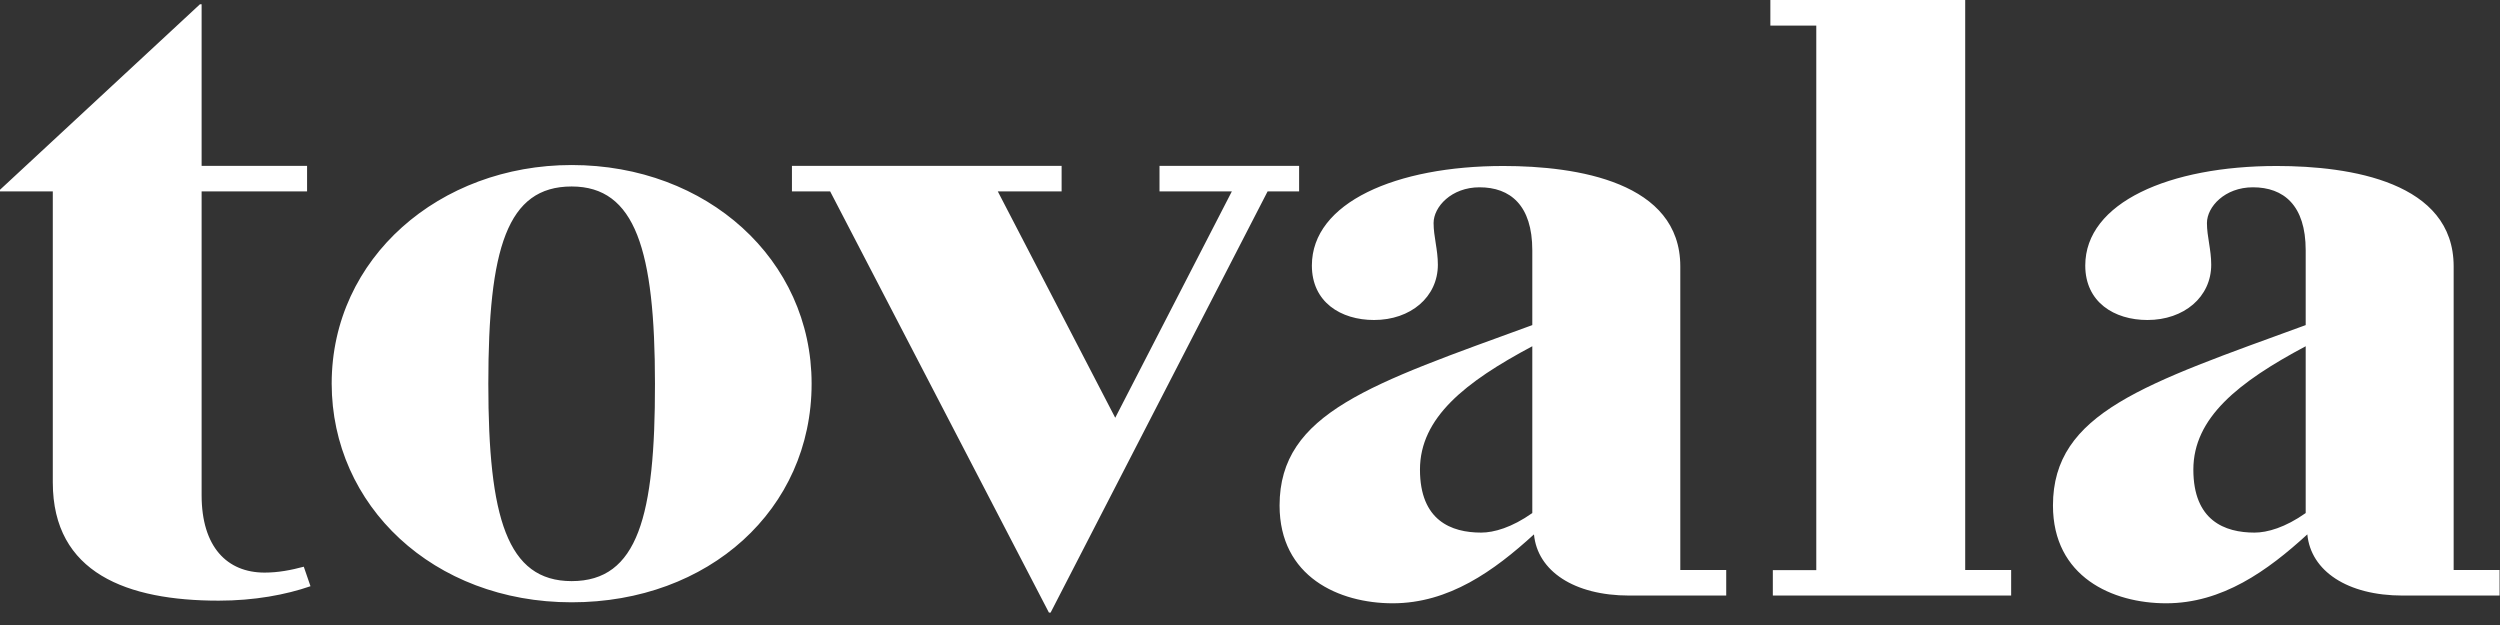 <?xml version="1.0" encoding="UTF-8"?>
<svg width="76px" height="19px" viewBox="0 0 76 19" version="1.1" xmlns="http://www.w3.org/2000/svg" xmlns:xlink="http://www.w3.org/1999/xlink">
    <rect x="0" y="0" width="76" height="19" fill="#333333" stroke="none"/>
    <!-- Generator: sketchtool 58 (101010) - https://sketch.com -->
    <title>835489A5-6E40-4792-8960-1663AF58B362</title>
    <desc>Created with sketchtool.</desc>
    <g id="Landing" stroke="none" stroke-width="1" fill="none" fill-rule="evenodd">
        <g id="Landing-page-2" transform="translate(-415, -2592)" fill="#FFFFFF" fill-rule="nonzero">
            <g id="tovala_logo" transform="translate(415, 2592)">
                <path d="M9.439,17.821 L9.235,17.228 C8.846,17.332 8.457,17.407 8.043,17.407 C6.906,17.407 6.129,16.63 6.129,15.054 L6.129,5.819 L9.335,5.819 L9.335,5.042 L6.129,5.042 L6.129,0.13 L6.078,0.13 L0,5.769 L0,5.819 L1.605,5.819 L1.605,14.665 C1.605,17.432 3.879,18.26 6.647,18.26 C7.734,18.26 8.691,18.08 9.439,17.821 Z M65.85,18.34 C67.555,18.34 68.927,17.357 70.143,16.245 C70.248,17.357 71.36,18.105 73.041,18.105 L75.987,18.105 L75.987,17.328 L74.591,17.328 L74.591,8.098 C74.591,5.535 71.46,5.046 69.211,5.046 C65.95,5.046 63.392,6.158 63.392,8.072 C63.392,9.184 64.27,9.728 65.282,9.728 C66.394,9.728 67.221,9.03 67.221,8.047 C67.221,7.583 67.091,7.194 67.091,6.781 C67.091,6.287 67.635,5.694 68.488,5.694 C69.42,5.694 70.093,6.237 70.093,7.608 L70.093,9.883 C65.206,11.668 62.41,12.545 62.41,15.367 C62.41,17.537 64.22,18.34 65.85,18.34 Z M68.538,16.191 C67.631,16.191 66.678,15.827 66.678,14.276 C66.678,12.7 68.049,11.613 70.093,10.526 L70.093,15.597 C69.471,16.036 68.927,16.191 68.538,16.191 Z M17.378,17.666 C15.413,17.666 14.845,15.727 14.845,11.668 C14.845,7.554 15.413,5.669 17.378,5.669 C19.318,5.669 19.911,7.608 19.911,11.668 C19.916,15.672 19.397,17.666 17.378,17.666 Z M17.378,18.31 C21.542,18.31 24.673,15.493 24.673,11.663 C24.673,7.888 21.492,5.017 17.378,5.017 C13.369,5.017 10.083,7.834 10.083,11.663 C10.087,15.363 13.164,18.31 17.378,18.31 Z M42.339,18.34 C44.045,18.34 45.416,17.357 46.633,16.245 C46.737,17.357 47.849,18.105 49.53,18.105 L52.477,18.105 L52.477,17.328 L51.081,17.328 L51.081,8.098 C51.081,5.535 47.949,5.046 45.7,5.046 C42.44,5.046 39.881,6.158 39.881,8.072 C39.881,9.184 40.759,9.728 41.771,9.728 C42.883,9.728 43.711,9.03 43.711,8.047 C43.711,7.583 43.581,7.194 43.581,6.781 C43.581,6.287 44.124,5.694 44.977,5.694 C45.909,5.694 46.582,6.237 46.582,7.608 L46.582,9.883 C41.696,11.668 38.899,12.545 38.899,15.367 C38.899,17.537 40.709,18.34 42.339,18.34 Z M45.027,16.191 C44.12,16.191 43.167,15.827 43.167,14.276 C43.167,12.7 44.538,11.613 46.582,10.526 L46.582,15.597 C45.96,16.036 45.416,16.191 45.027,16.191 Z M53.898,18.105 L61.139,18.105 L61.139,17.328 L59.742,17.328 L59.742,0 L53.819,0 L53.819,0.778 L55.215,0.778 L55.215,17.332 L53.894,17.332 L53.894,18.105 L53.898,18.105 Z M31.888,18.624 L31.938,18.624 L38.535,5.819 L39.493,5.819 L39.493,5.042 L35.249,5.042 L35.249,5.819 L37.448,5.819 L33.903,12.7 L30.333,5.819 L32.273,5.819 L32.273,5.042 L24.075,5.042 L24.075,5.819 L25.237,5.819 L31.888,18.624 Z" id="Shape"></path>
            </g>
        </g>
    </g>
</svg>